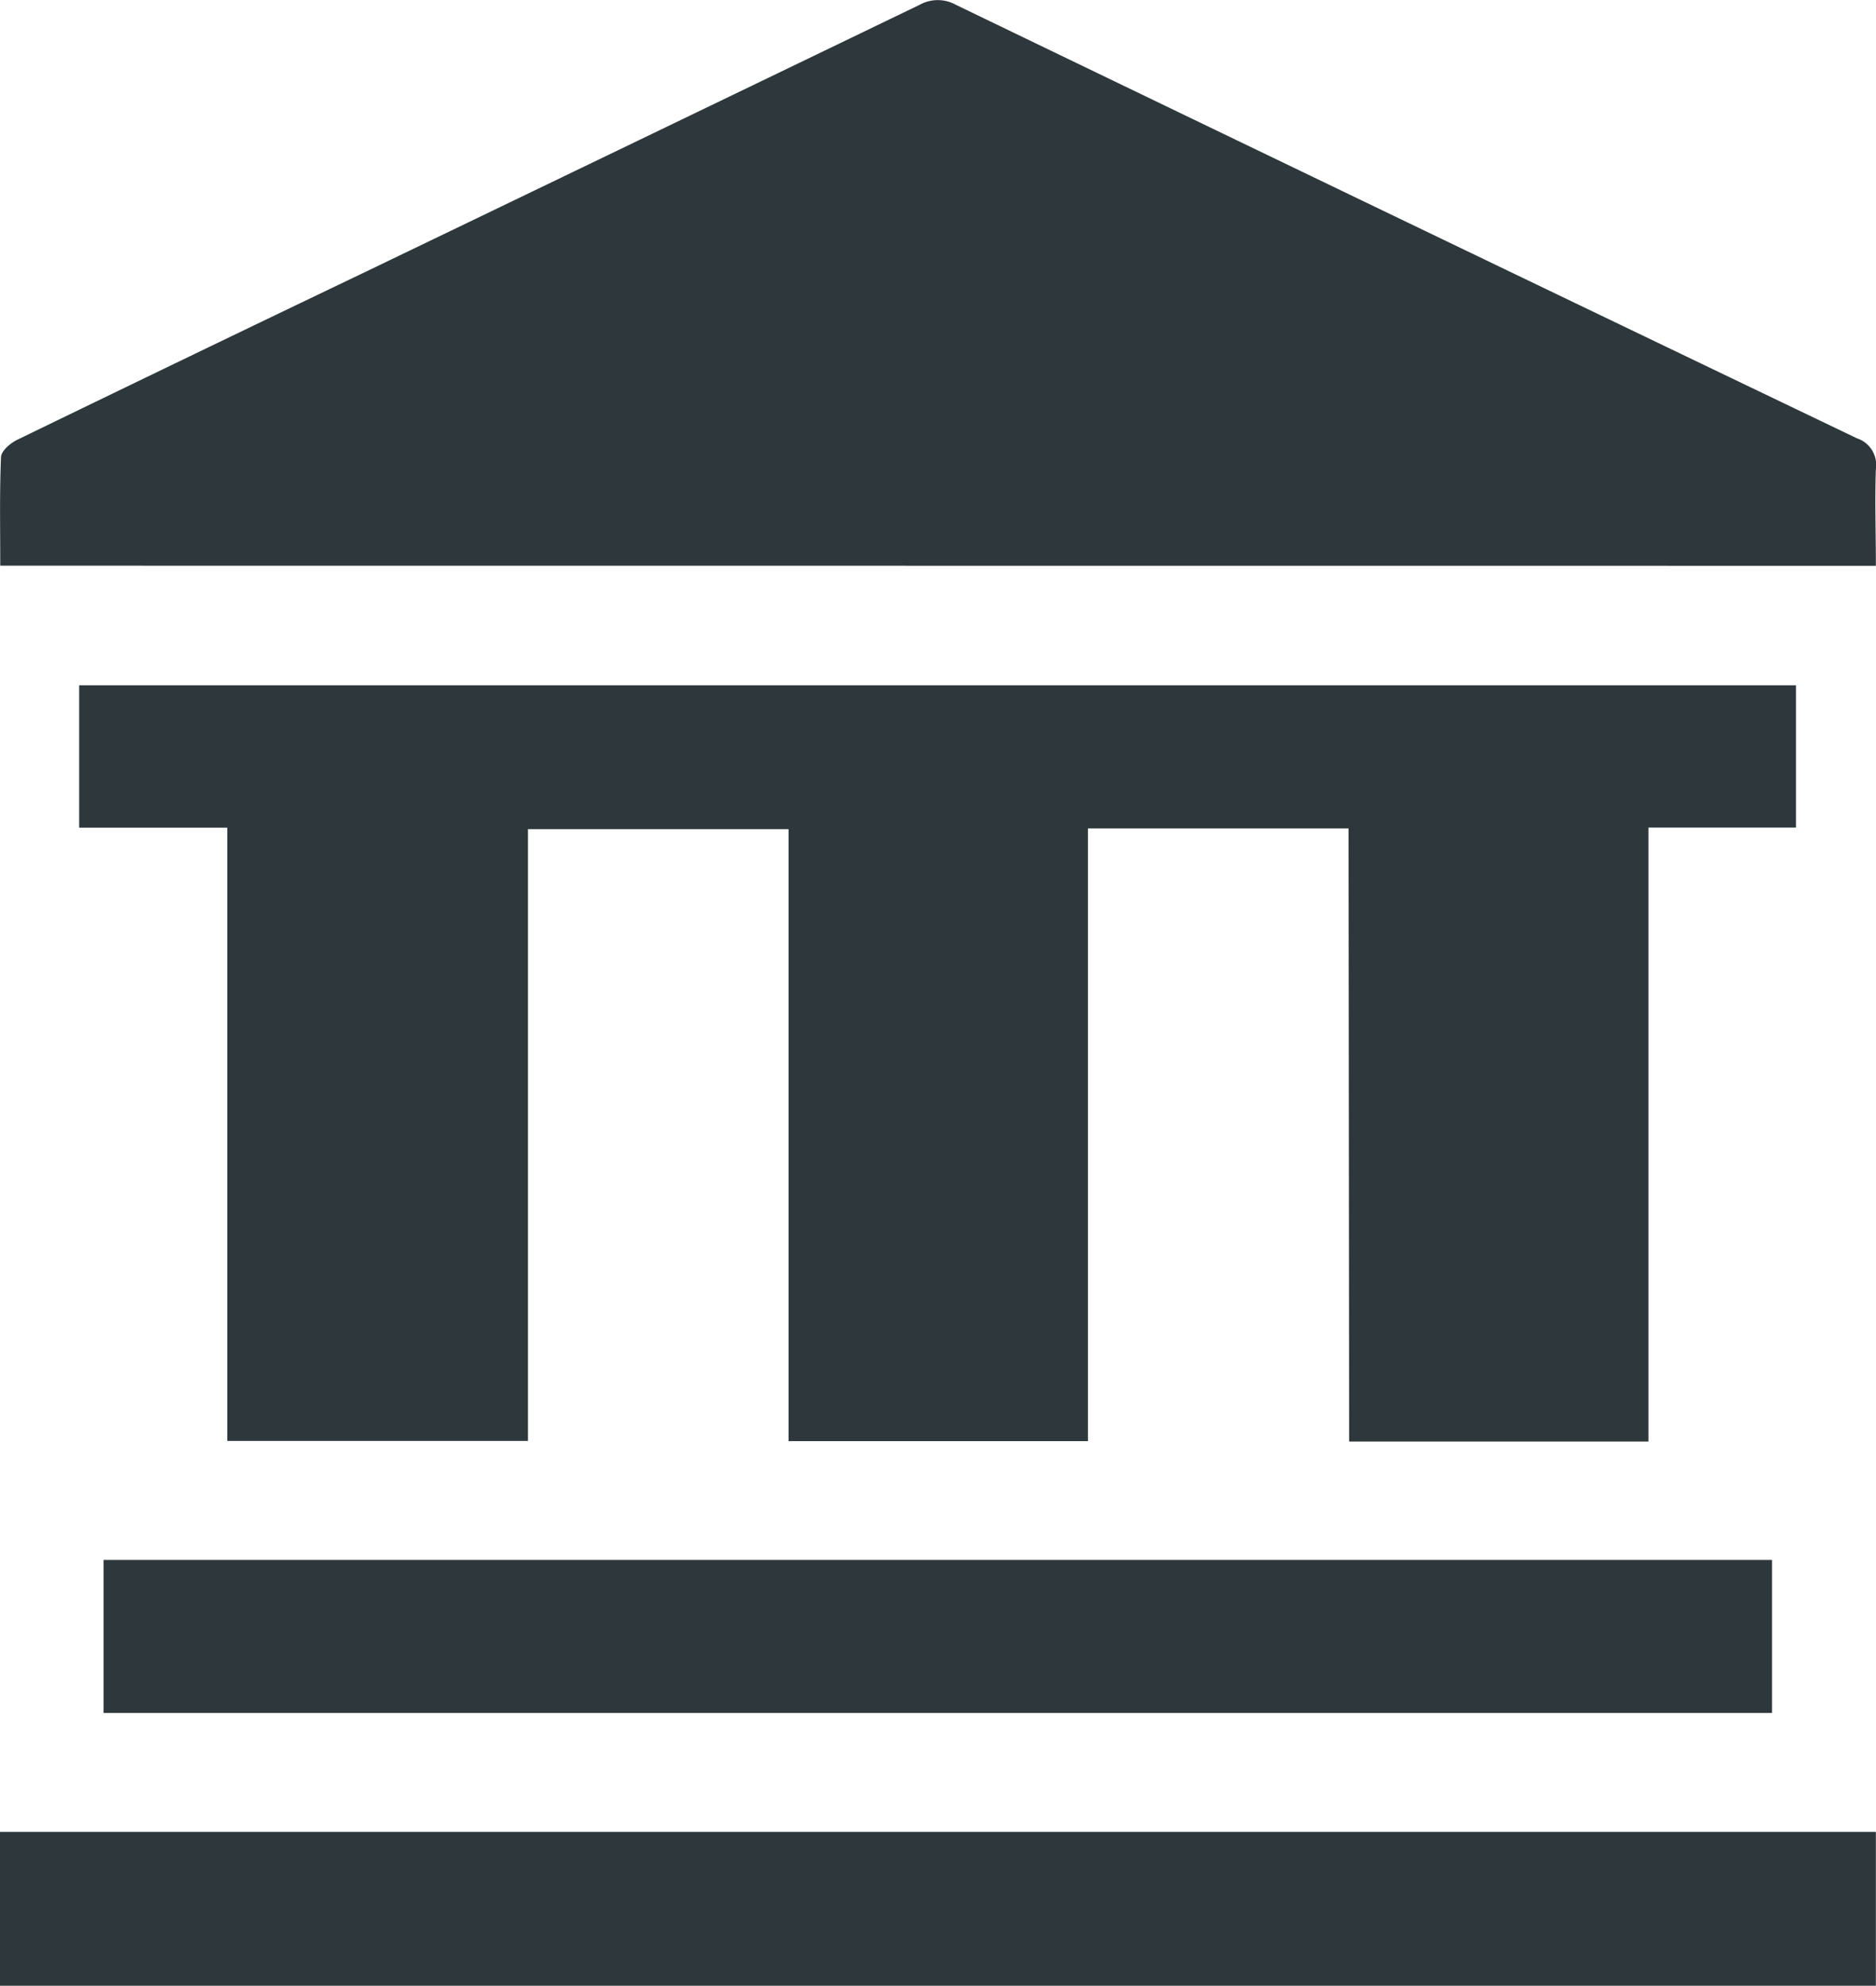 <?xml version="1.0" encoding="utf-8"?>
<!DOCTYPE svg PUBLIC "-//W3C//DTD SVG 1.1//EN" "http://www.w3.org/Graphics/SVG/1.1/DTD/svg11.dtd">
<svg id="muzeumn" xmlns="http://www.w3.org/2000/svg" width="15.119" height="16" viewBox="0 0 15.119 16">
  <path id="Path_549" data-name="Path 549" d="M1508,472.481v-1.24h15.118v1.24Z" transform="translate(-1508 -456.481)" fill="#2d373c"/>
  <path id="Path_550" data-name="Path 550" d="M1534.694,236.773h-2.1v4.937h-2.413v-4.931h-2.1v4.929h-2.423v-4.941h-1.194v-1.147H1538.3v1.146h-1.189v4.947h-2.412Z" transform="translate(-1523.826 -230.098)" fill="#2d373c"/>
  <path id="Path_551" data-name="Path 551" d="M1508.019,99.352c0-.3-.006-.586.006-.873,0-.05.075-.114.13-.141q1.38-.67,2.763-1.332,2.257-1.086,4.512-2.174a.3.3,0,0,1,.289,0q3.63,1.752,7.264,3.494a.225.225,0,0,1,.152.247c-.009.255,0,.511,0,.78Z" transform="translate(-1508.017 -94.794)" fill="#2d373c"/>
  <path id="Path_552" data-name="Path 552" d="M1529.29,415.379h13.446v1.233H1529.29Z" transform="translate(-1528.455 -402.81)" fill="#2d373c"/>
</svg>
